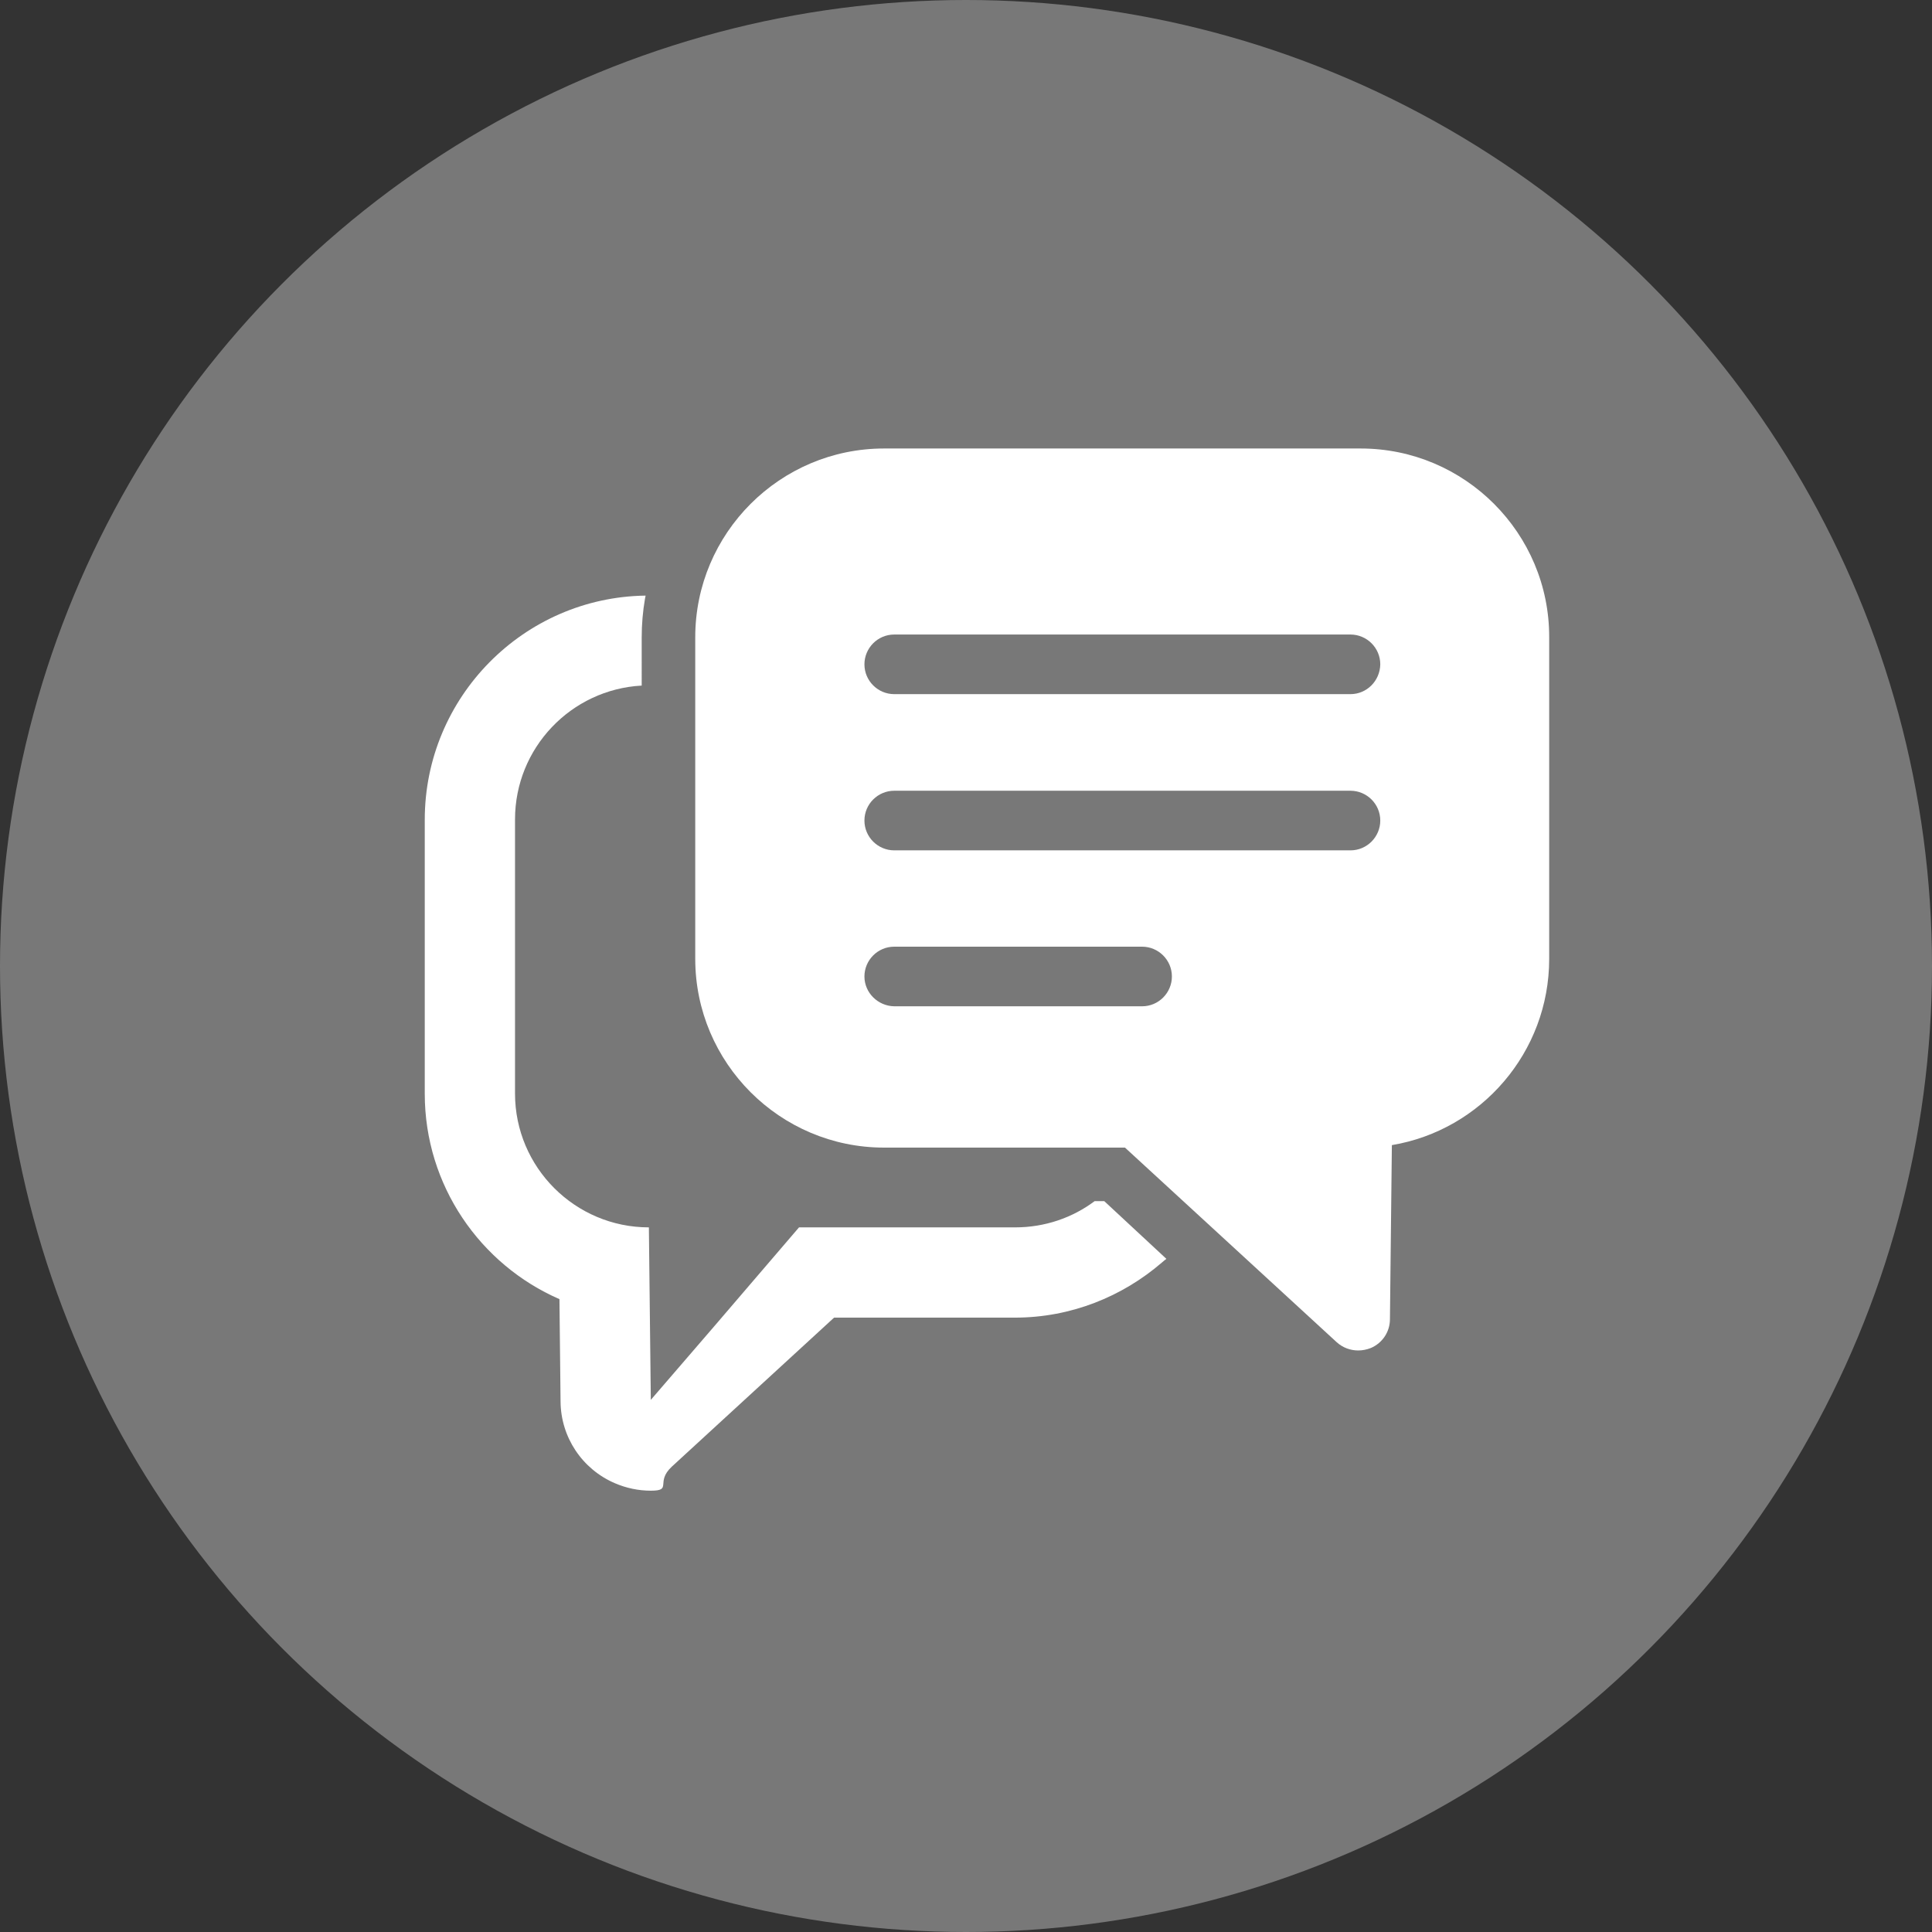 <?xml version="1.0" encoding="utf-8"?>
<!-- Generator: Adobe Illustrator 24.0.1, SVG Export Plug-In . SVG Version: 6.00 Build 0)  -->
<svg version="1.1" id="レイヤー_1" xmlns="http://www.w3.org/2000/svg" xmlns:xlink="http://www.w3.org/1999/xlink" x="0px"
	 y="0px" viewBox="0 0 70 70" style="enable-background:new 0 0 70 70;" xml:space="preserve">
<rect x="0" y="0" width="70" height="70" fill="#333333" stroke="none"/>
<style type="text/css">
	.st0{fill:#787878;}
	.st1{fill:#FFFFFF;}
</style>
<g>
	<circle class="st0" cx="35" cy="35" r="35"/>
</g>
<g>
	<path class="st1" d="M49.3,16.25H32.03c-3.77,0-6.84,3.07-6.84,6.84v11.65c0,3.77,3.07,6.84,6.84,6.84h8.73l7.67,7.05
		c0.22,0.2,0.5,0.3,0.78,0.3c0.15,0,0.31-0.03,0.46-0.09c0.42-0.18,0.69-0.59,0.69-1.04l0.07-6.31c3.23-0.54,5.7-3.36,5.7-6.75
		V23.09C56.14,19.32,53.07,16.25,49.3,16.25z M31.32,35.38c0-0.59,0.48-1.08,1.08-1.08h8.98c0.59,0,1.08,0.48,1.08,1.08
		c0,0.59-0.48,1.08-1.08,1.08H32.4C31.81,36.45,31.32,35.97,31.32,35.38z M32.4,28.65h16.53c0.59,0,1.08,0.48,1.08,1.08
		c0,0.59-0.48,1.08-1.08,1.08H32.4c-0.59,0-1.08-0.48-1.08-1.08C31.32,29.13,31.81,28.65,32.4,28.65z M48.93,25.15H32.4
		c-0.59,0-1.08-0.48-1.08-1.08c0-0.59,0.48-1.08,1.08-1.08h16.53c0.59,0,1.08,0.48,1.08,1.08C50,24.67,49.52,25.15,48.93,25.15z"/>
	<path class="st1" d="M40.01,43.52h-0.35c-0.8,0.6-1.8,0.95-2.88,0.95h-7.83l-3.06,3.57l-2.31,2.68l-0.07-6.25
		c-2.67,0-4.85-2.17-4.85-4.85v-9.93c0-2.59,2.03-4.71,4.59-4.85V23.1c0-0.48,0.04-0.95,0.12-1.41c0.01-0.03,0.01-0.07,0.02-0.1
		c0,0,0,0,0,0c0,0,0-0.01,0-0.01c-4.42,0.06-8,3.68-8,8.12v9.93c0,3.32,2.01,6.19,4.88,7.44l0.04,3.71
		c0.01,1.29,0.78,2.45,1.97,2.96c0.42,0.18,0.86,0.27,1.3,0.27c0.8,0,0.15-0.3,0.76-0.87l5.88-5.4h6.55c2.03,0,3.89-0.76,5.32-1.99
		c0.05-0.05,0.11-0.09,0.16-0.13l0,0c0,0,0.01-0.01,0.01-0.01L40.01,43.52z"/>
</g>
</svg>
